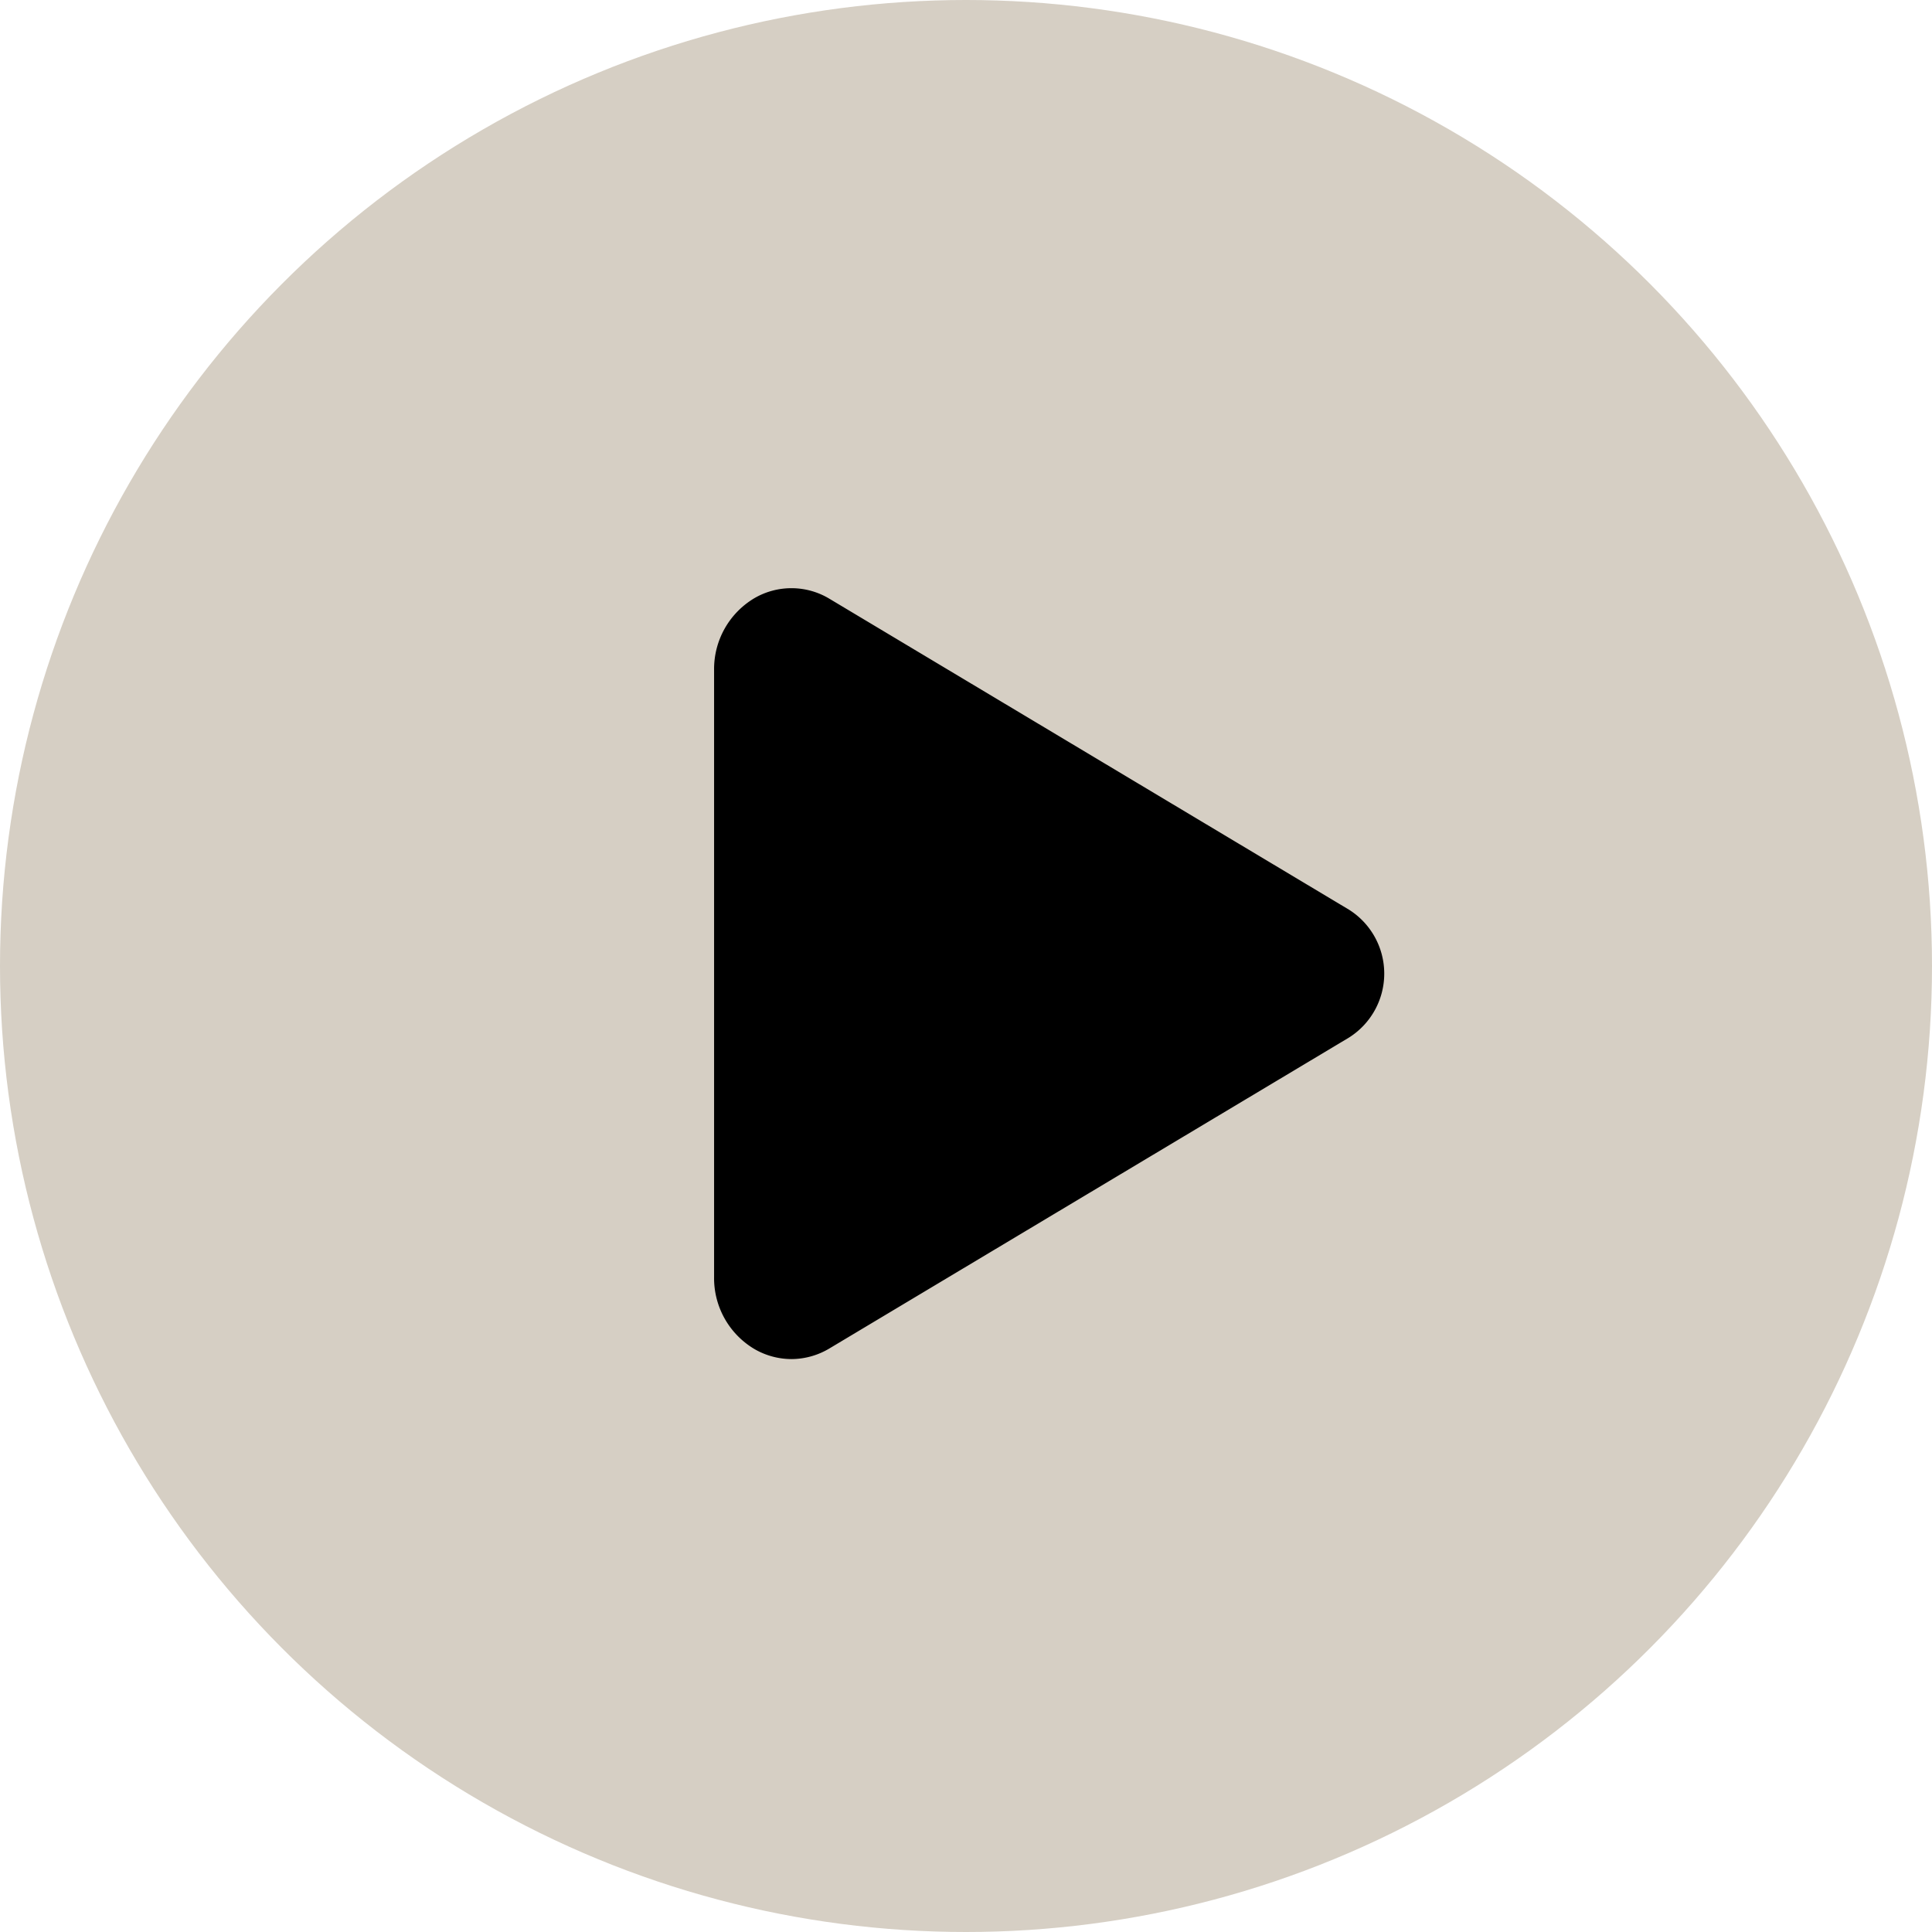 <svg xmlns="http://www.w3.org/2000/svg" width="46" height="46" viewBox="0 0 46 46"><g transform="translate(-36 -1017)"><circle cx="23" cy="23" r="23" transform="translate(36 1017)" fill="#d6cfc4"/><path d="M8.6,23.422a1.765,1.765,0,0,1-.873-.233,1.961,1.961,0,0,1-.971-1.713V7.008A1.961,1.961,0,0,1,7.725,5.3a1.753,1.753,0,0,1,1.784.023l12.365,7.4a1.8,1.8,0,0,1,0,3.043l-12.367,7.4A1.771,1.771,0,0,1,8.6,23.422Z" transform="translate(46.246 1025.937)"/></g></svg>